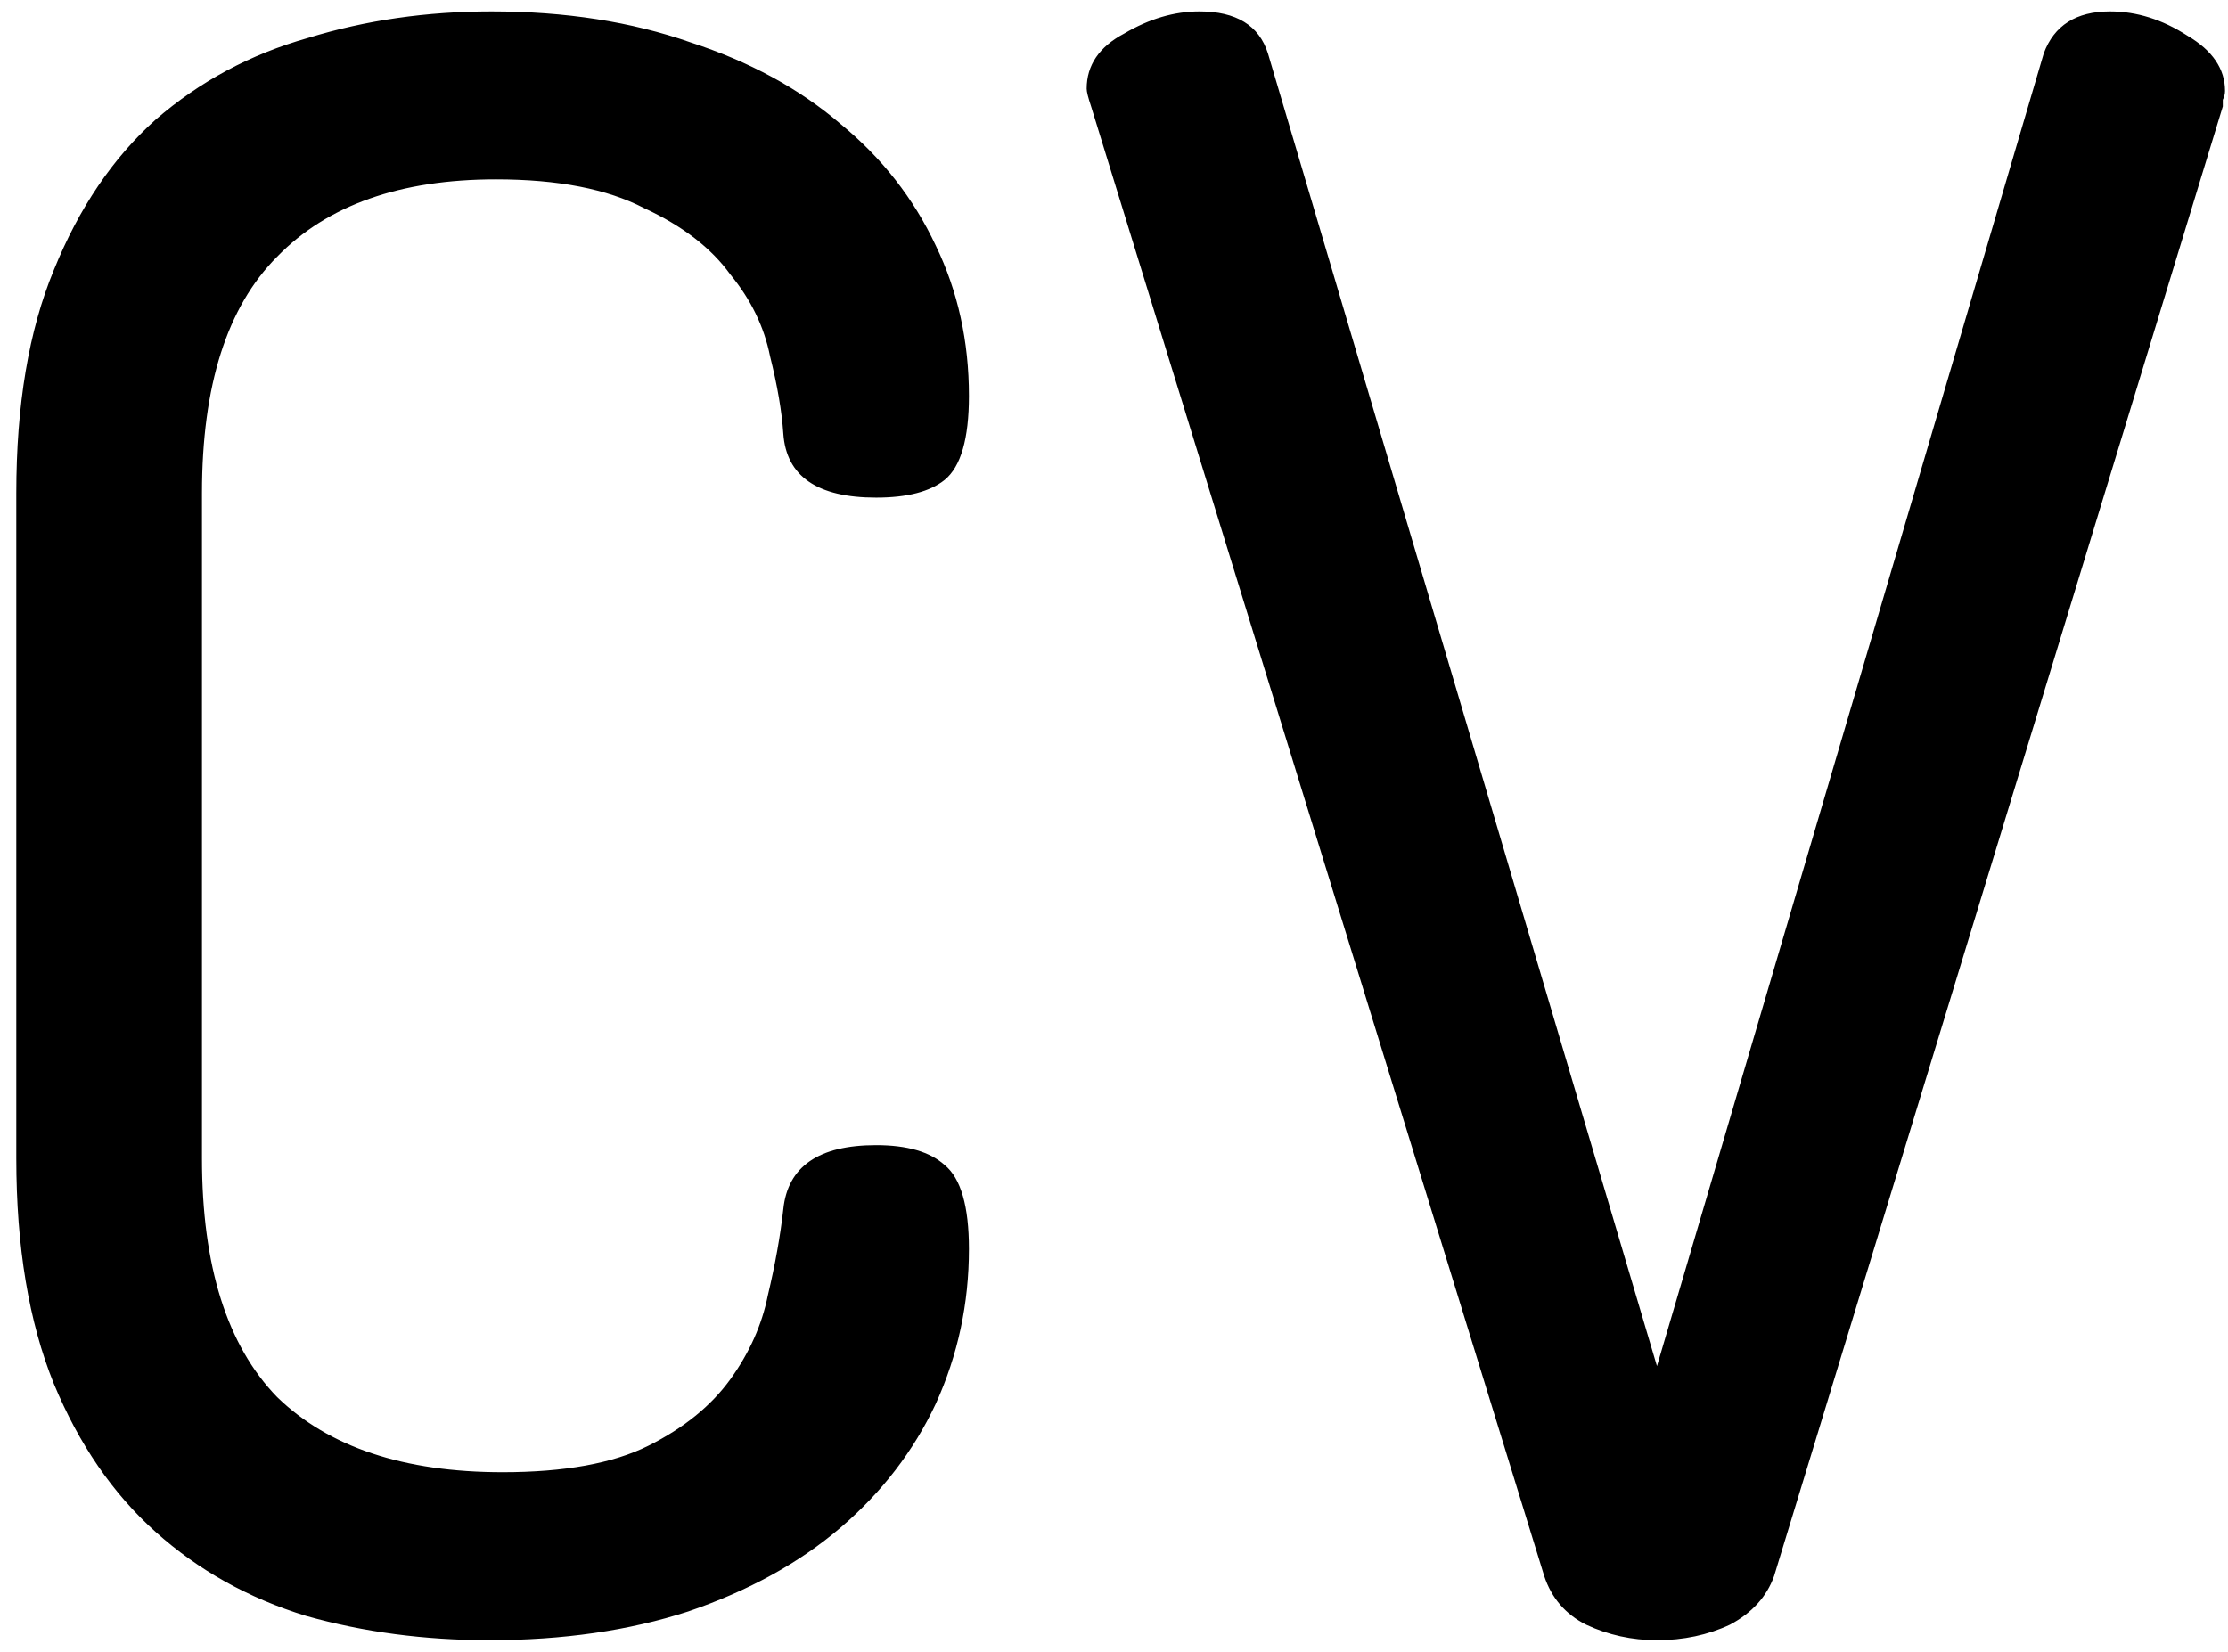 <svg width="89" height="66" viewBox="0 0 89 66" fill="none" xmlns="http://www.w3.org/2000/svg">
<path d="M31.29 17.32C31.231 16.437 31.054 15.407 30.76 14.23C30.524 13.053 29.995 11.963 29.171 10.963C28.405 9.903 27.258 9.02 25.727 8.314C24.255 7.549 22.284 7.166 19.811 7.166C15.985 7.166 13.071 8.196 11.07 10.257C9.069 12.258 8.068 15.407 8.068 19.704V46.281C8.068 50.578 9.069 53.757 11.07 55.817C13.13 57.819 16.132 58.819 20.076 58.819C22.548 58.819 24.491 58.466 25.904 57.76C27.316 57.053 28.405 56.17 29.171 55.111C29.936 54.051 30.436 52.933 30.672 51.756C30.966 50.52 31.172 49.372 31.29 48.312C31.466 46.605 32.702 45.752 34.998 45.752C36.234 45.752 37.147 46.016 37.735 46.546C38.383 47.076 38.706 48.194 38.706 49.901C38.706 52.079 38.265 54.14 37.382 56.082C36.499 57.966 35.233 59.614 33.585 61.027C31.937 62.439 29.906 63.558 27.493 64.382C25.138 65.147 22.489 65.53 19.546 65.53C16.956 65.53 14.513 65.206 12.218 64.558C9.922 63.852 7.921 62.734 6.214 61.203C4.507 59.673 3.153 57.701 2.152 55.287C1.151 52.815 0.651 49.813 0.651 46.281V19.704C0.651 16.172 1.151 13.2 2.152 10.786C3.153 8.314 4.507 6.313 6.214 4.782C7.98 3.252 10.01 2.163 12.306 1.515C14.602 0.809 17.045 0.456 19.635 0.456C22.578 0.456 25.227 0.868 27.581 1.692C29.936 2.457 31.937 3.546 33.585 4.959C35.233 6.313 36.499 7.931 37.382 9.815C38.265 11.64 38.706 13.641 38.706 15.819C38.706 17.526 38.383 18.645 37.735 19.174C37.147 19.645 36.234 19.881 34.998 19.881C32.644 19.881 31.407 19.027 31.29 17.32ZM43.585 4.252C43.467 3.899 43.408 3.664 43.408 3.546C43.408 2.604 43.909 1.868 44.909 1.339C45.91 0.75 46.911 0.456 47.911 0.456C49.383 0.456 50.295 1.015 50.649 2.133L66.189 54.581L81.64 2.133C82.052 1.015 82.936 0.456 84.289 0.456C85.349 0.456 86.379 0.779 87.38 1.427C88.38 2.016 88.881 2.751 88.881 3.634C88.881 3.752 88.851 3.87 88.792 3.987C88.792 4.046 88.792 4.135 88.792 4.252L70.868 62.969C70.574 63.793 69.985 64.441 69.102 64.912C68.219 65.324 67.248 65.53 66.189 65.53C65.188 65.53 64.246 65.324 63.363 64.912C62.539 64.5 61.98 63.852 61.686 62.969L43.585 4.252Z" fill="black"/>
</svg>
